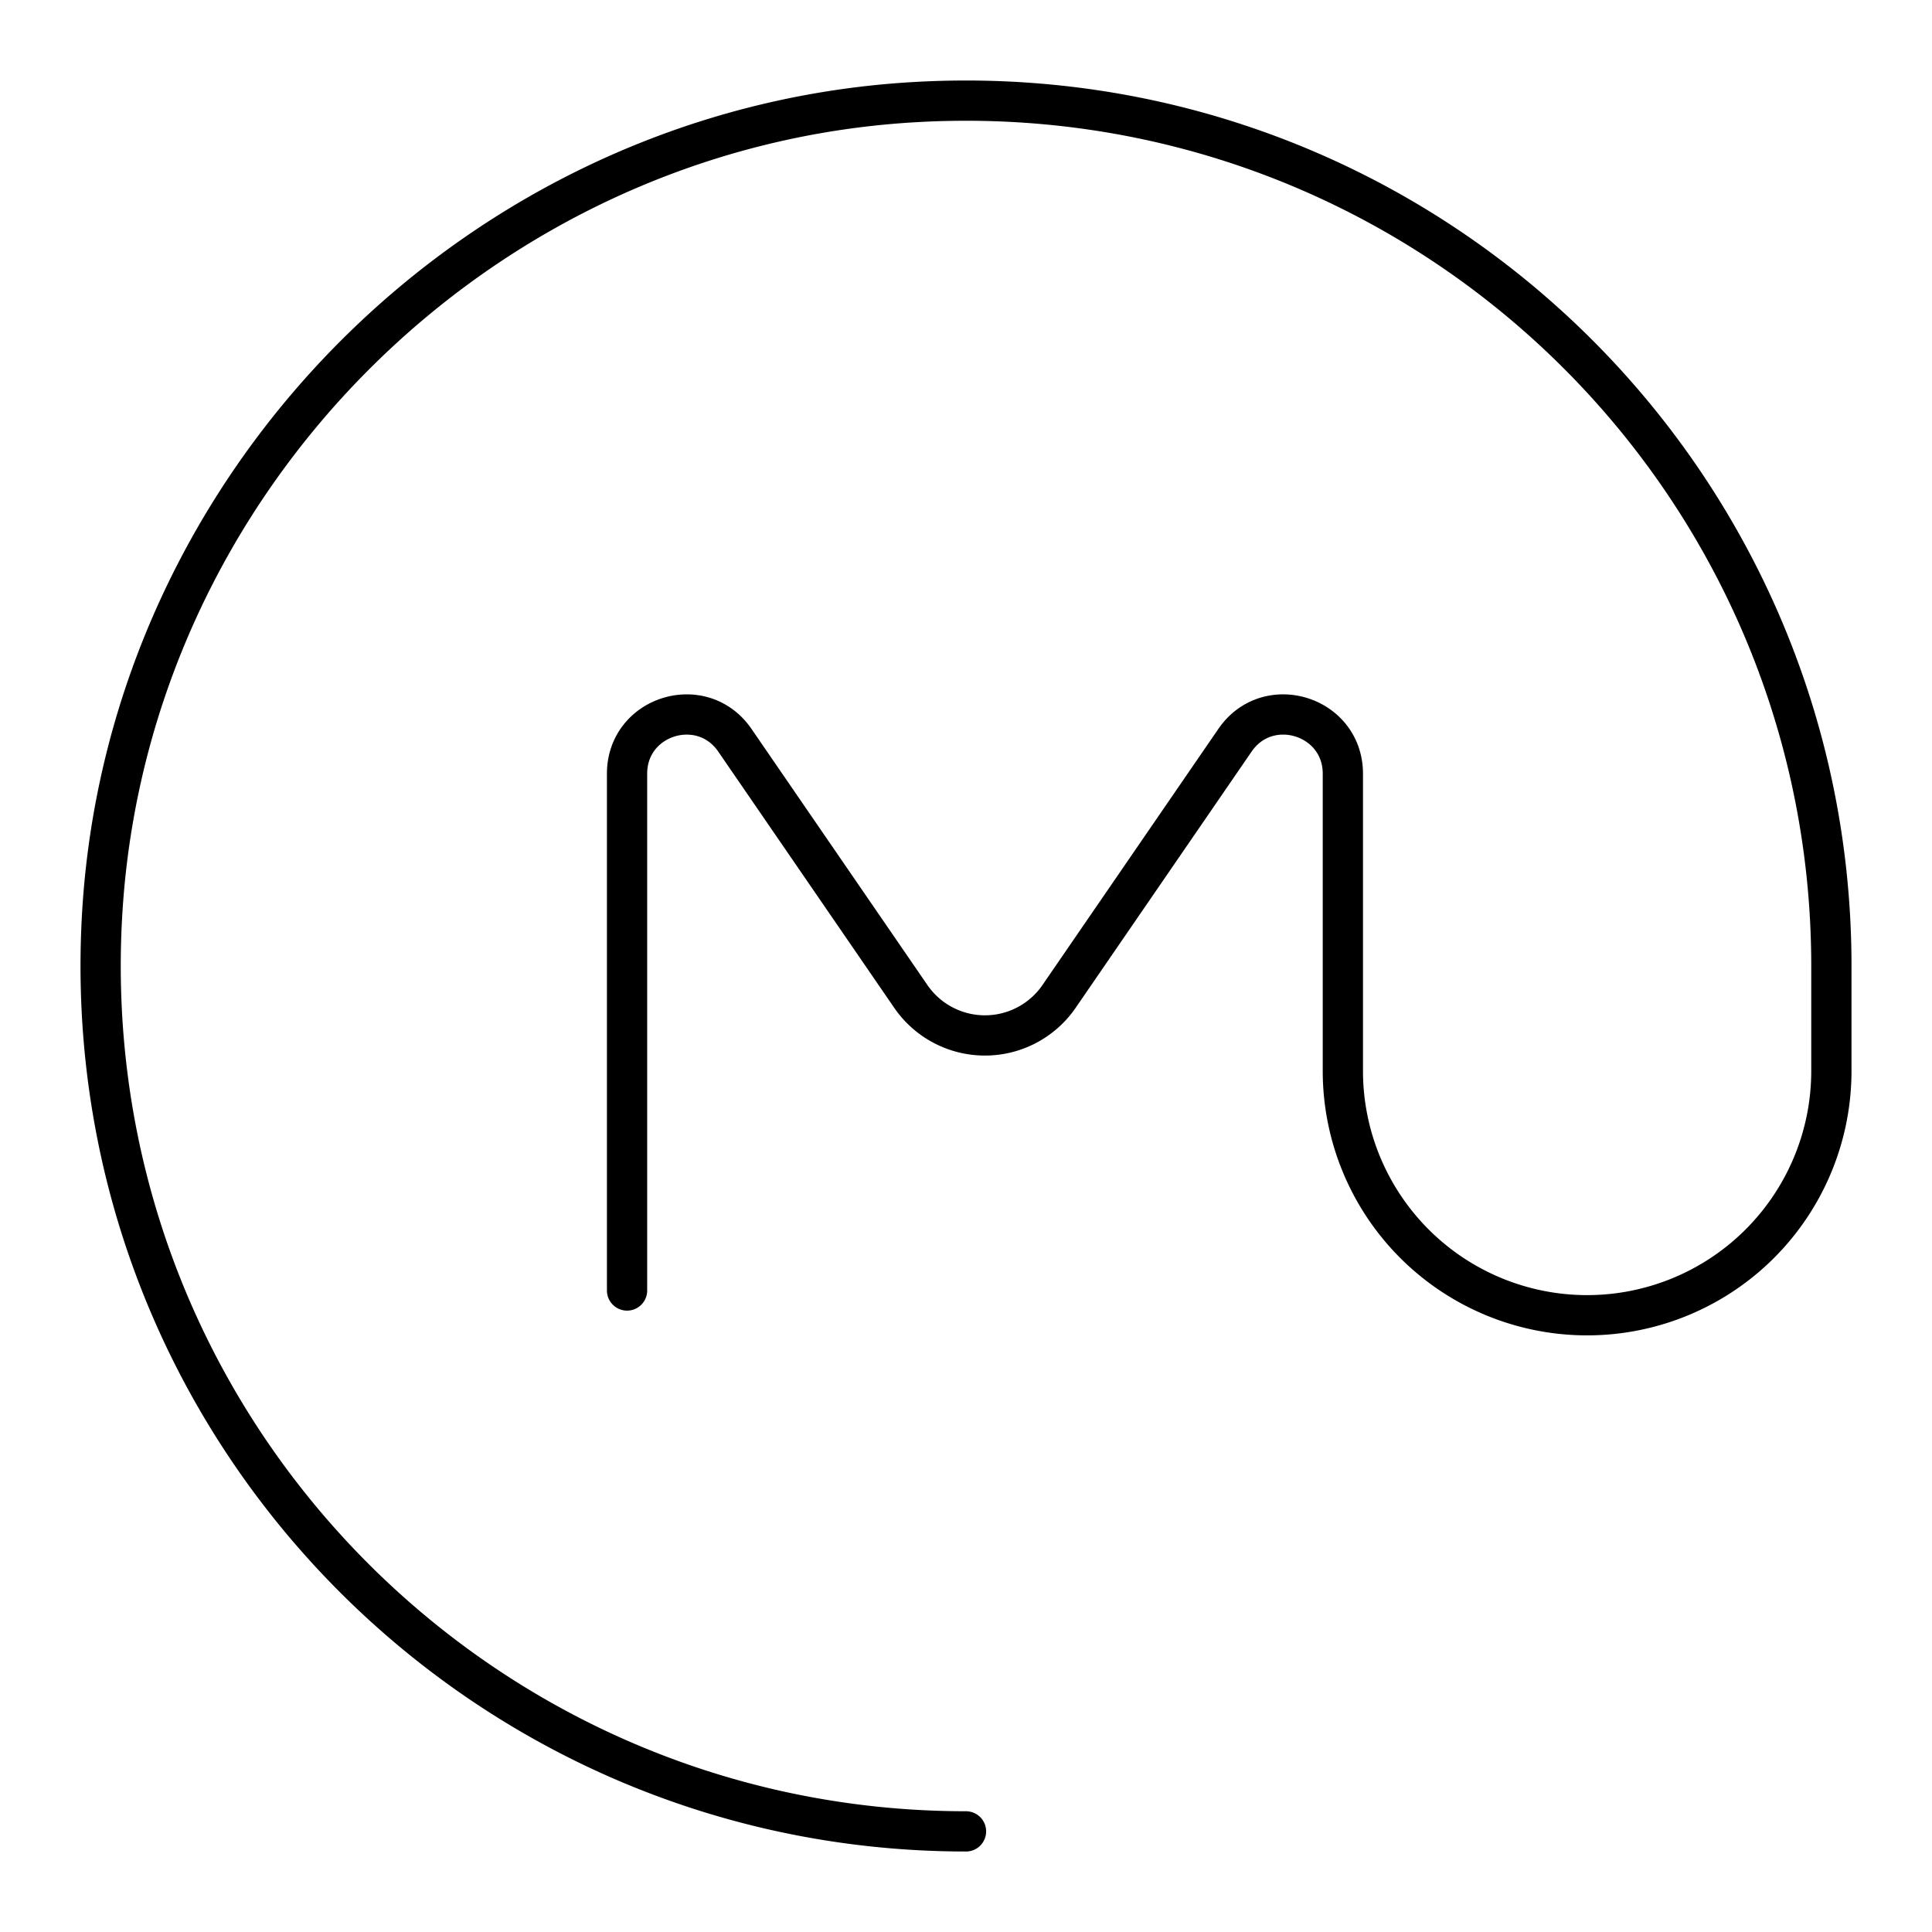 <?xml version="1.0" encoding="utf-8"?>
<!-- Generator: www.svgicons.com -->
<svg xmlns="http://www.w3.org/2000/svg" width="800" height="800" viewBox="0 0 48 48">
<path fill="none" stroke="currentColor" stroke-linecap="round" stroke-linejoin="round" d="M15.579 32.062v-12.84c0-1.442 1.862-2.02 2.679-.83l4.371 6.364a2.234 2.234 0 0 0 3.683 0l4.371-6.365c.817-1.189 2.68-.611 2.68.832v7.385a6.07 6.07 0 0 0 6.068 6.069h0a6.07 6.07 0 0 0 6.069-6.069V24c0-12.328-10.376-22.233-22.872-21.457c-10.707.664-19.42 9.378-20.085 20.085C1.767 35.124 11.672 45.5 24 45.5"/>
</svg>